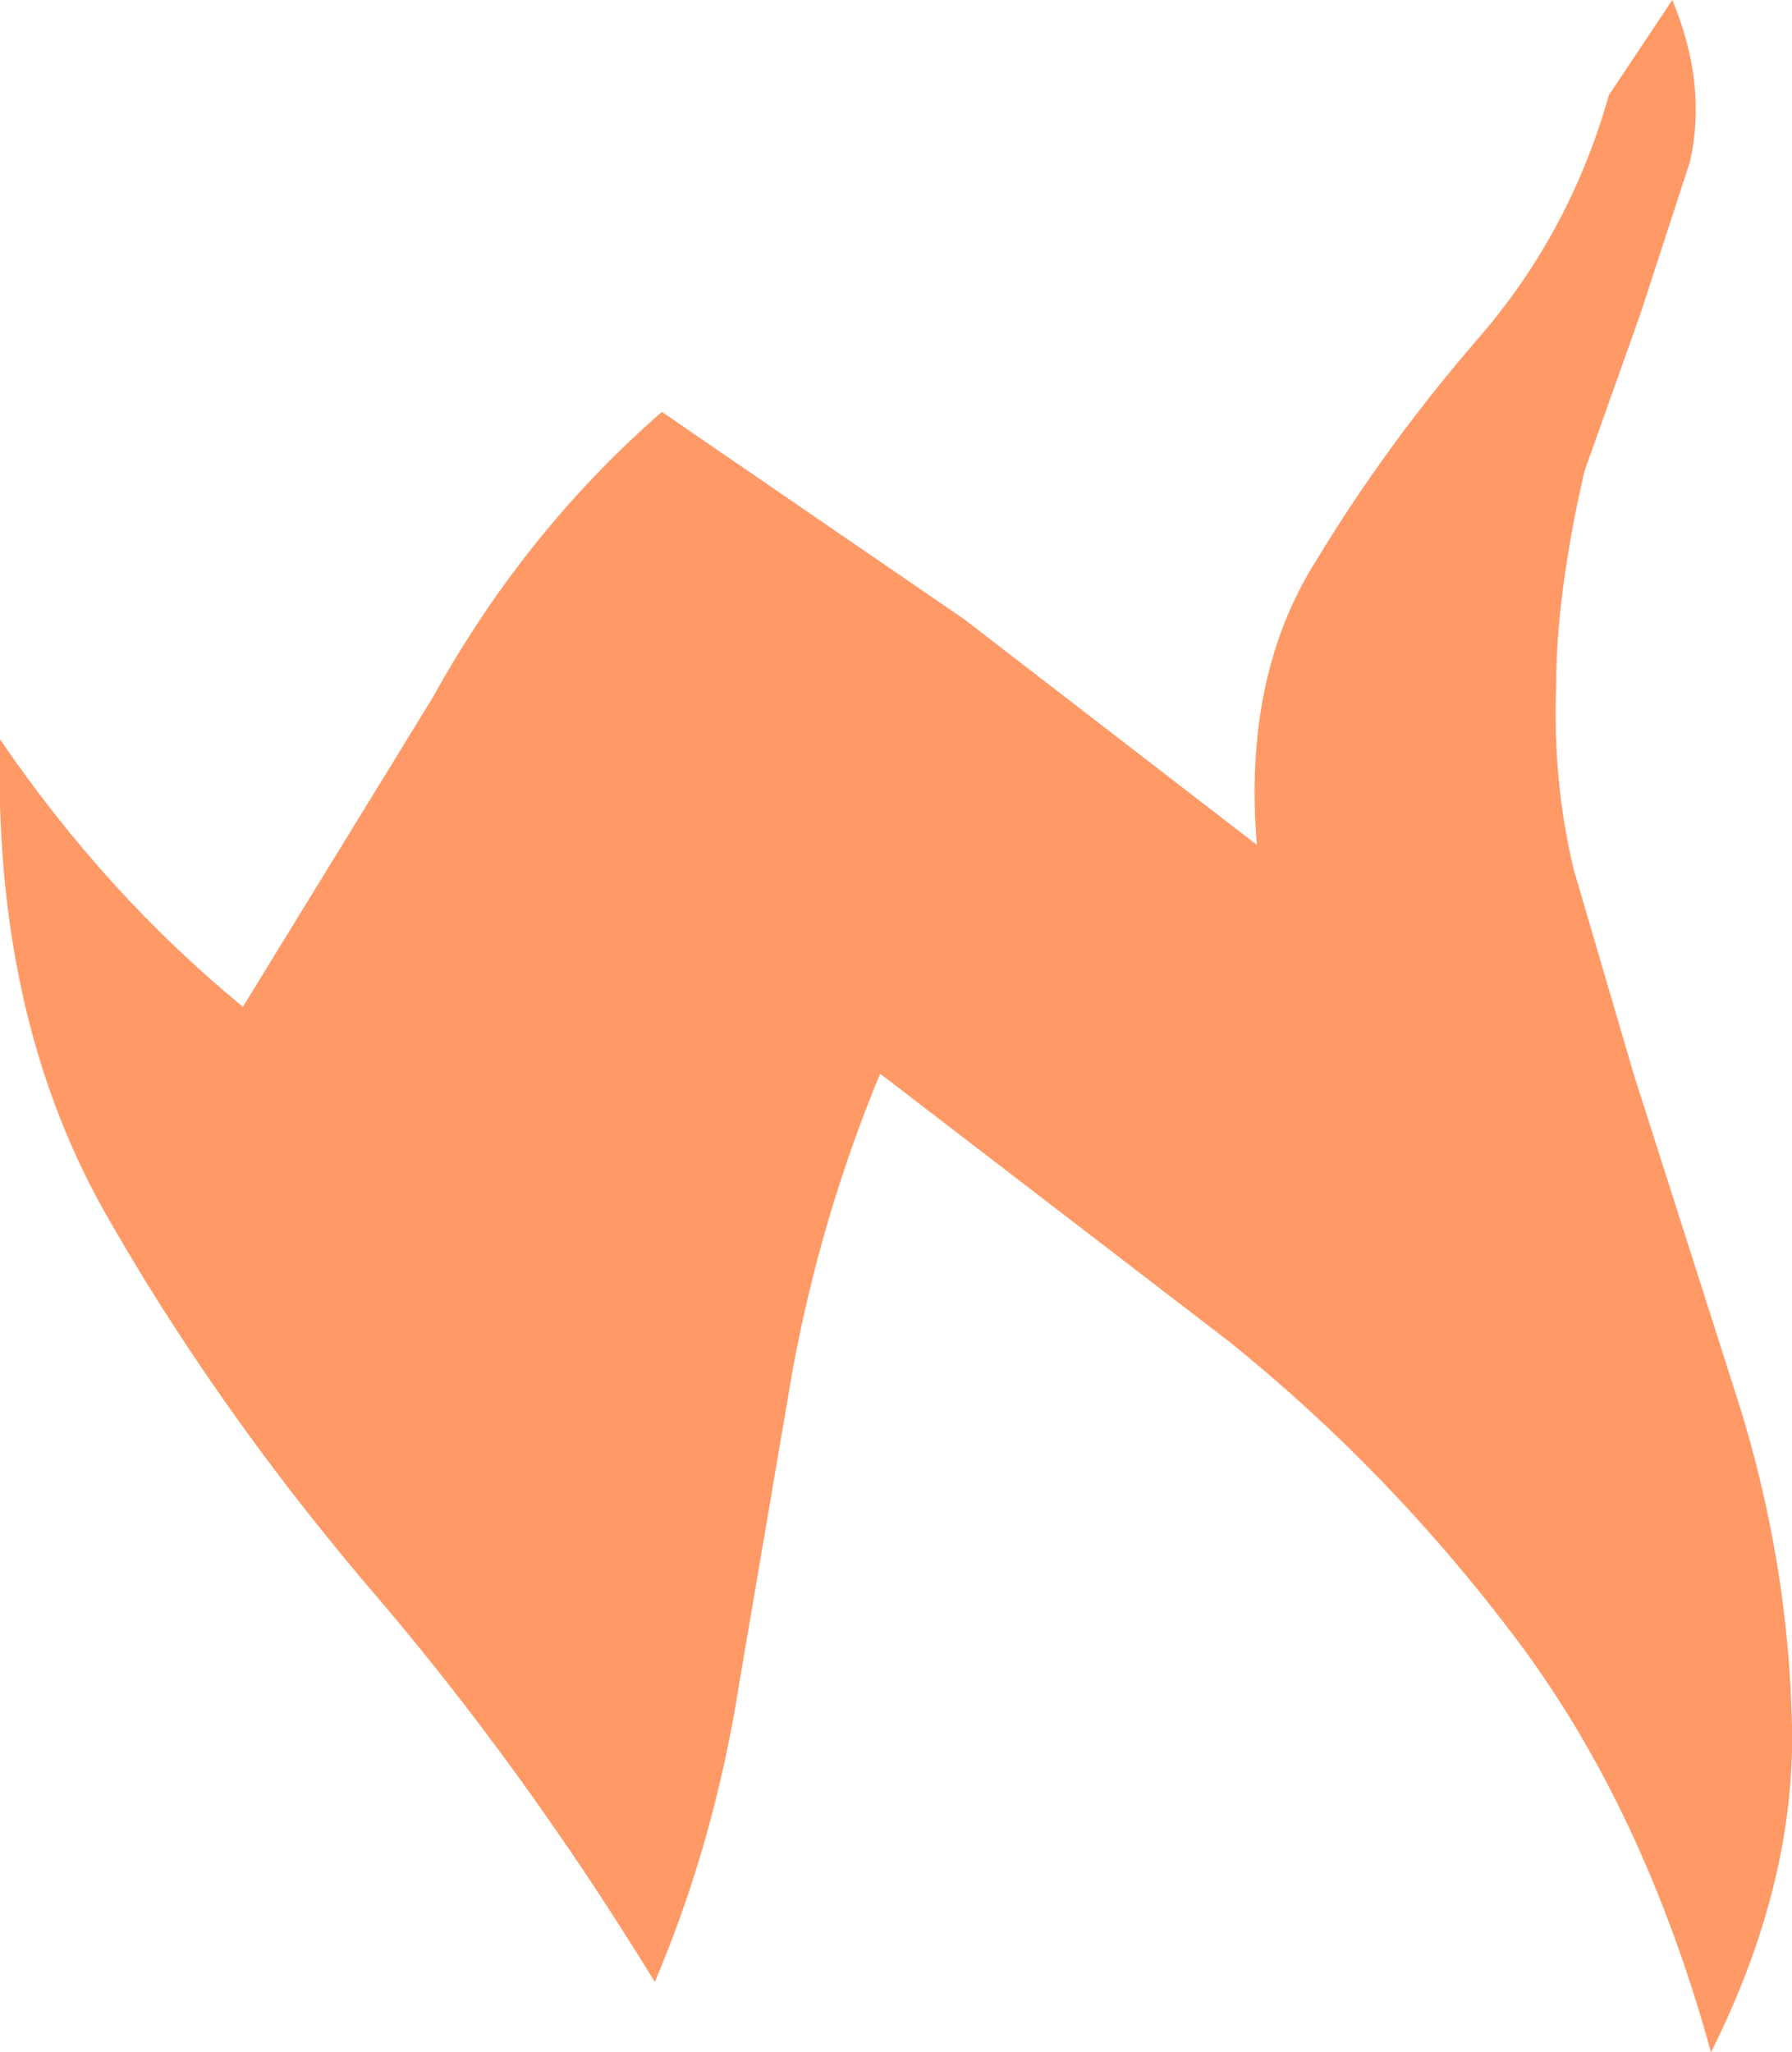 <?xml version="1.0" encoding="UTF-8" standalone="no"?>
<svg xmlns:xlink="http://www.w3.org/1999/xlink" height="29.15px" width="25.45px" xmlns="http://www.w3.org/2000/svg">
  <g transform="matrix(1.0, 0.0, 0.0, 1.0, 0.0, 0.0)">
    <path d="M23.75 0.0 Q24.25 1.2 24.0 2.3 L23.3 4.45 22.5 6.7 Q22.1 8.45 22.1 9.75 22.05 11.1 22.35 12.35 L23.2 15.25 24.7 19.95 Q25.4 22.2 25.45 24.5 25.5 26.75 24.3 29.15 23.35 25.7 21.55 23.3 19.75 20.9 17.45 19.05 L12.5 15.25 Q11.65 17.3 11.25 19.5 L10.5 23.9 Q10.15 26.15 9.3 28.15 7.4 25.05 5.2 22.5 3.0 19.9 1.45 17.15 -0.1 14.35 0.0 10.5 1.5 12.7 3.45 14.3 L6.15 9.9 Q7.45 7.55 9.4 5.85 L13.7 8.8 17.85 12.0 Q17.65 9.6 18.7 7.95 19.7 6.3 21.0 4.8 22.3 3.3 22.85 1.35 L23.75 0.0" fill="#ff9966" fill-rule="evenodd" stroke="none"/>
  </g>
</svg>
